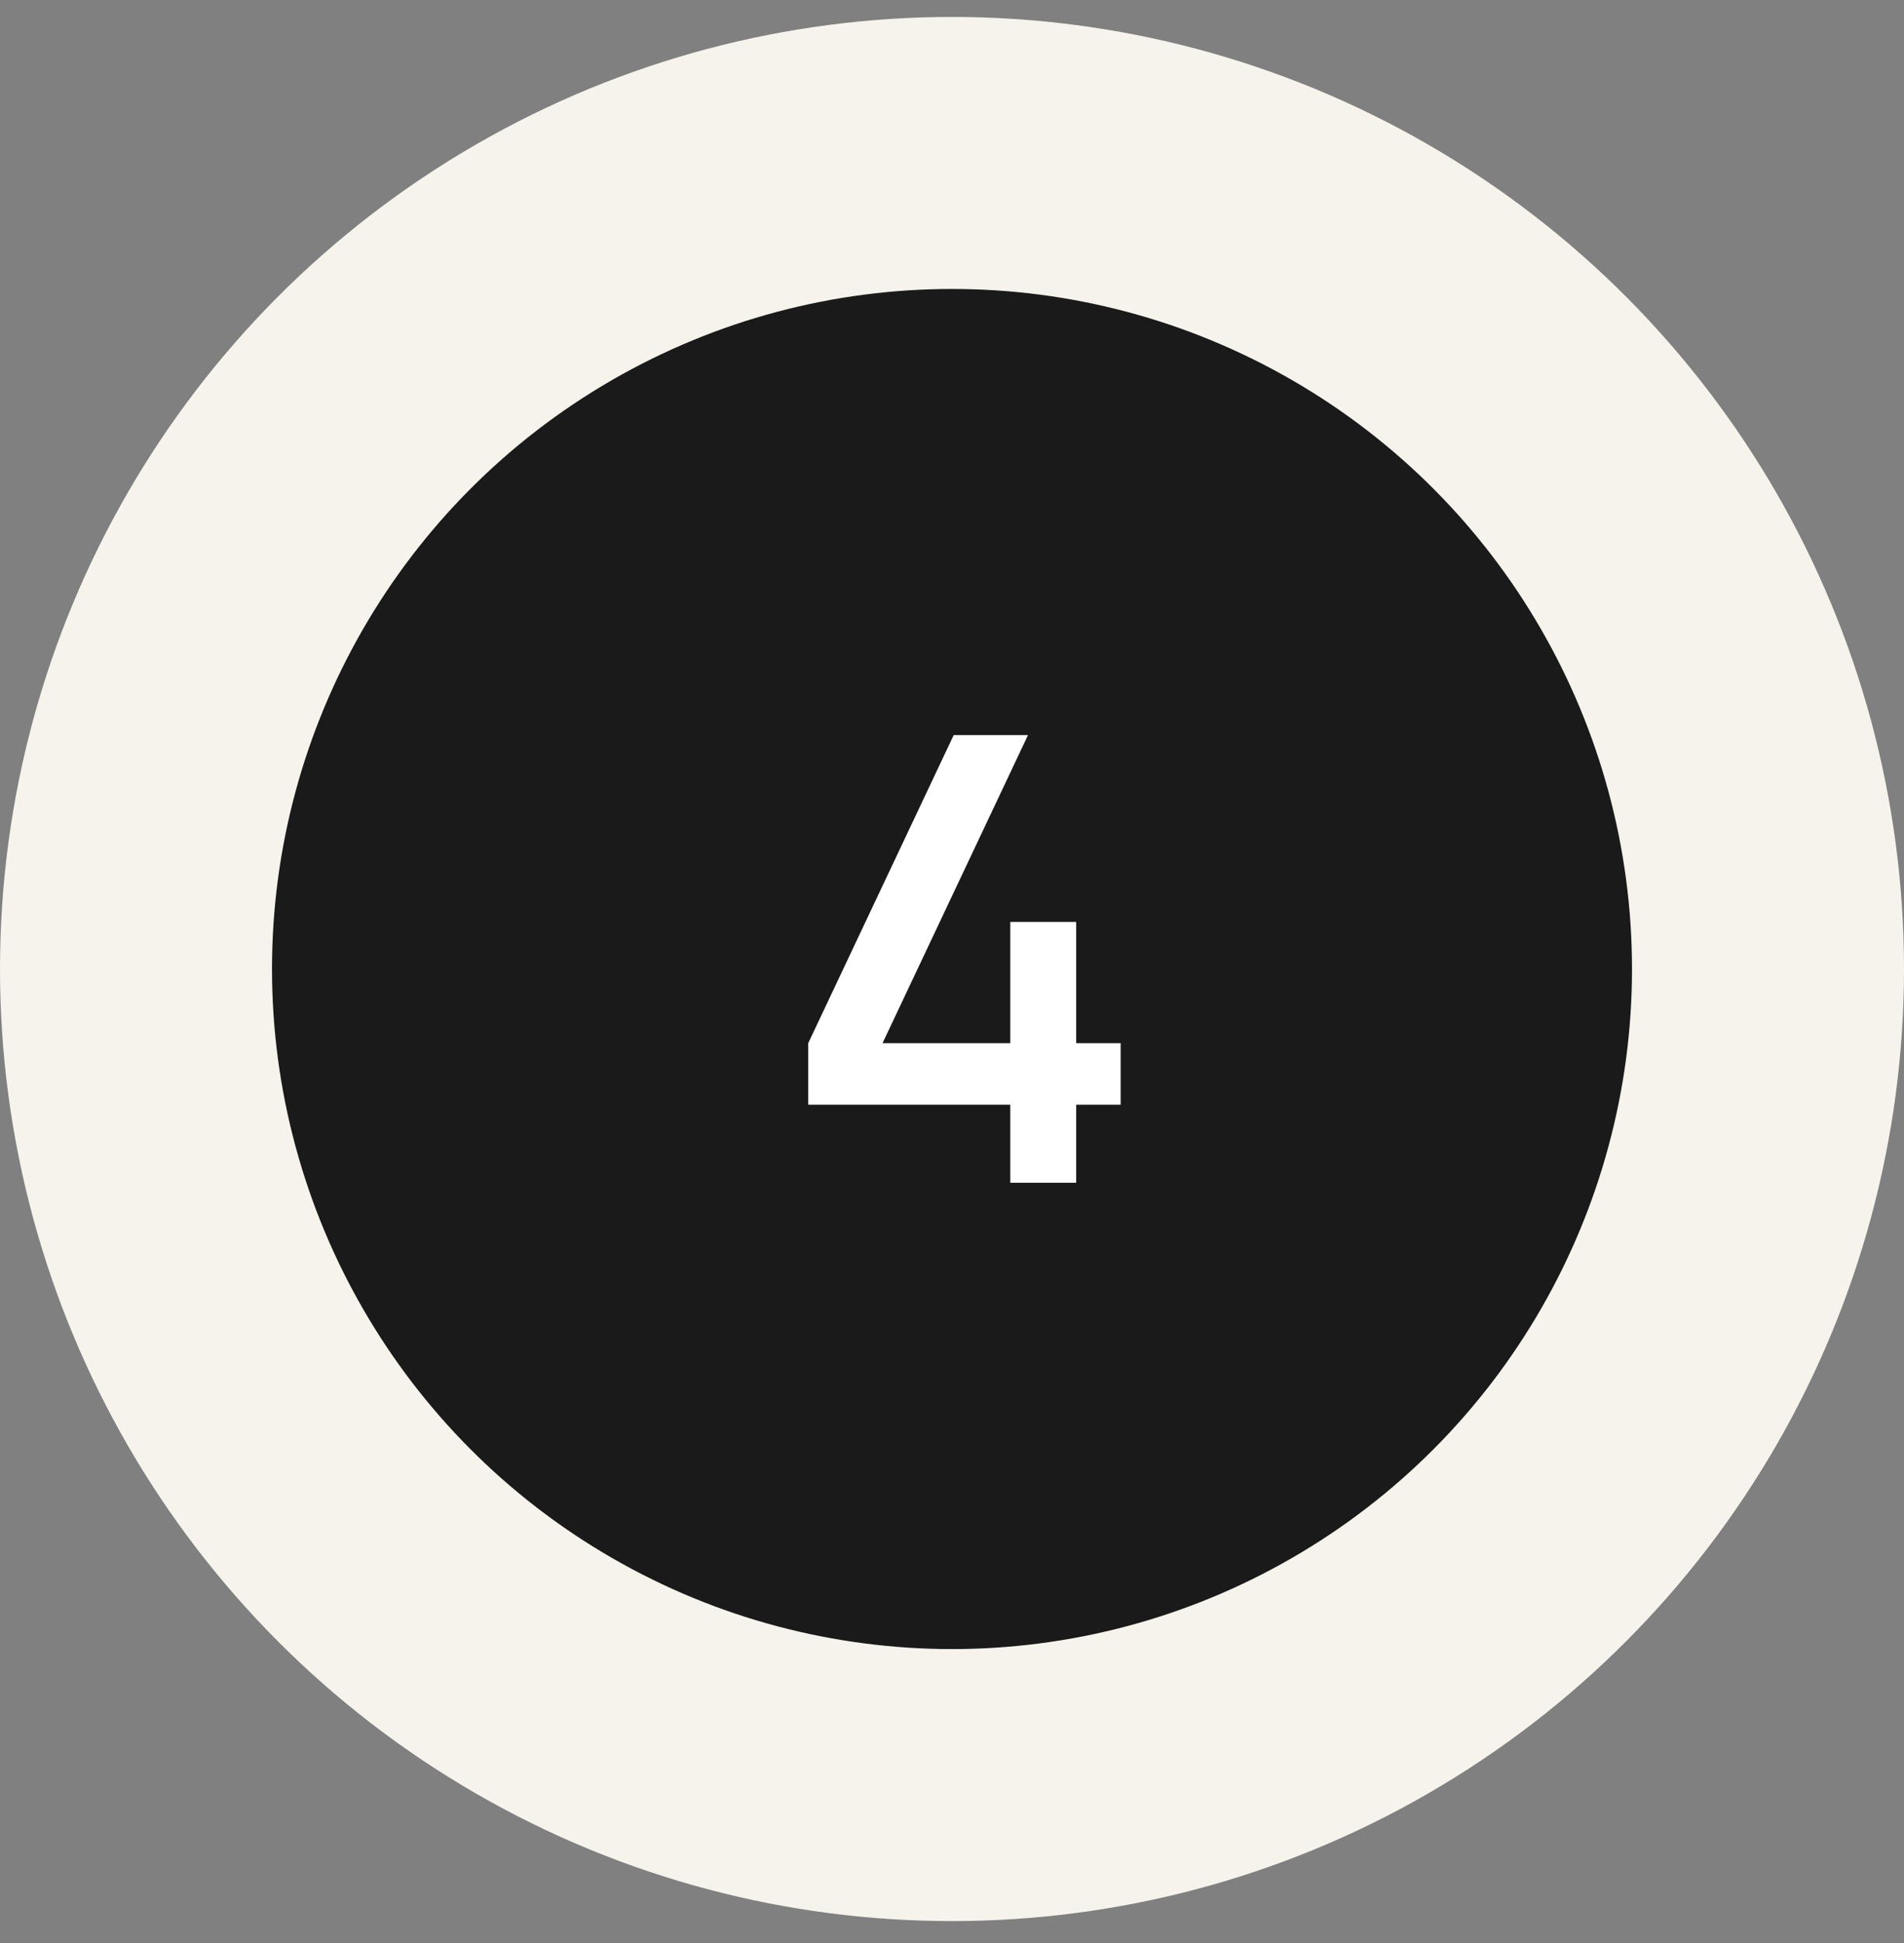 <?xml version="1.0" encoding="UTF-8"?> <svg xmlns="http://www.w3.org/2000/svg" width="49" height="50" viewBox="0 0 49 50" fill="none"><rect x="0" y="0" width="49" height="50" fill="#808080" stroke="none"/> <circle cx="24.5" cy="24.936" r="21" fill="#1A1A1A" stroke="#F5F3EB" stroke-width="7"></circle> <path d="M26 30.436V28.428H20.8V26.844L24.544 18.916H26.456L22.712 26.844H26V23.724H27.696V26.844H28.84V28.428H27.696V30.436H26Z" fill="white"></path> </svg> 